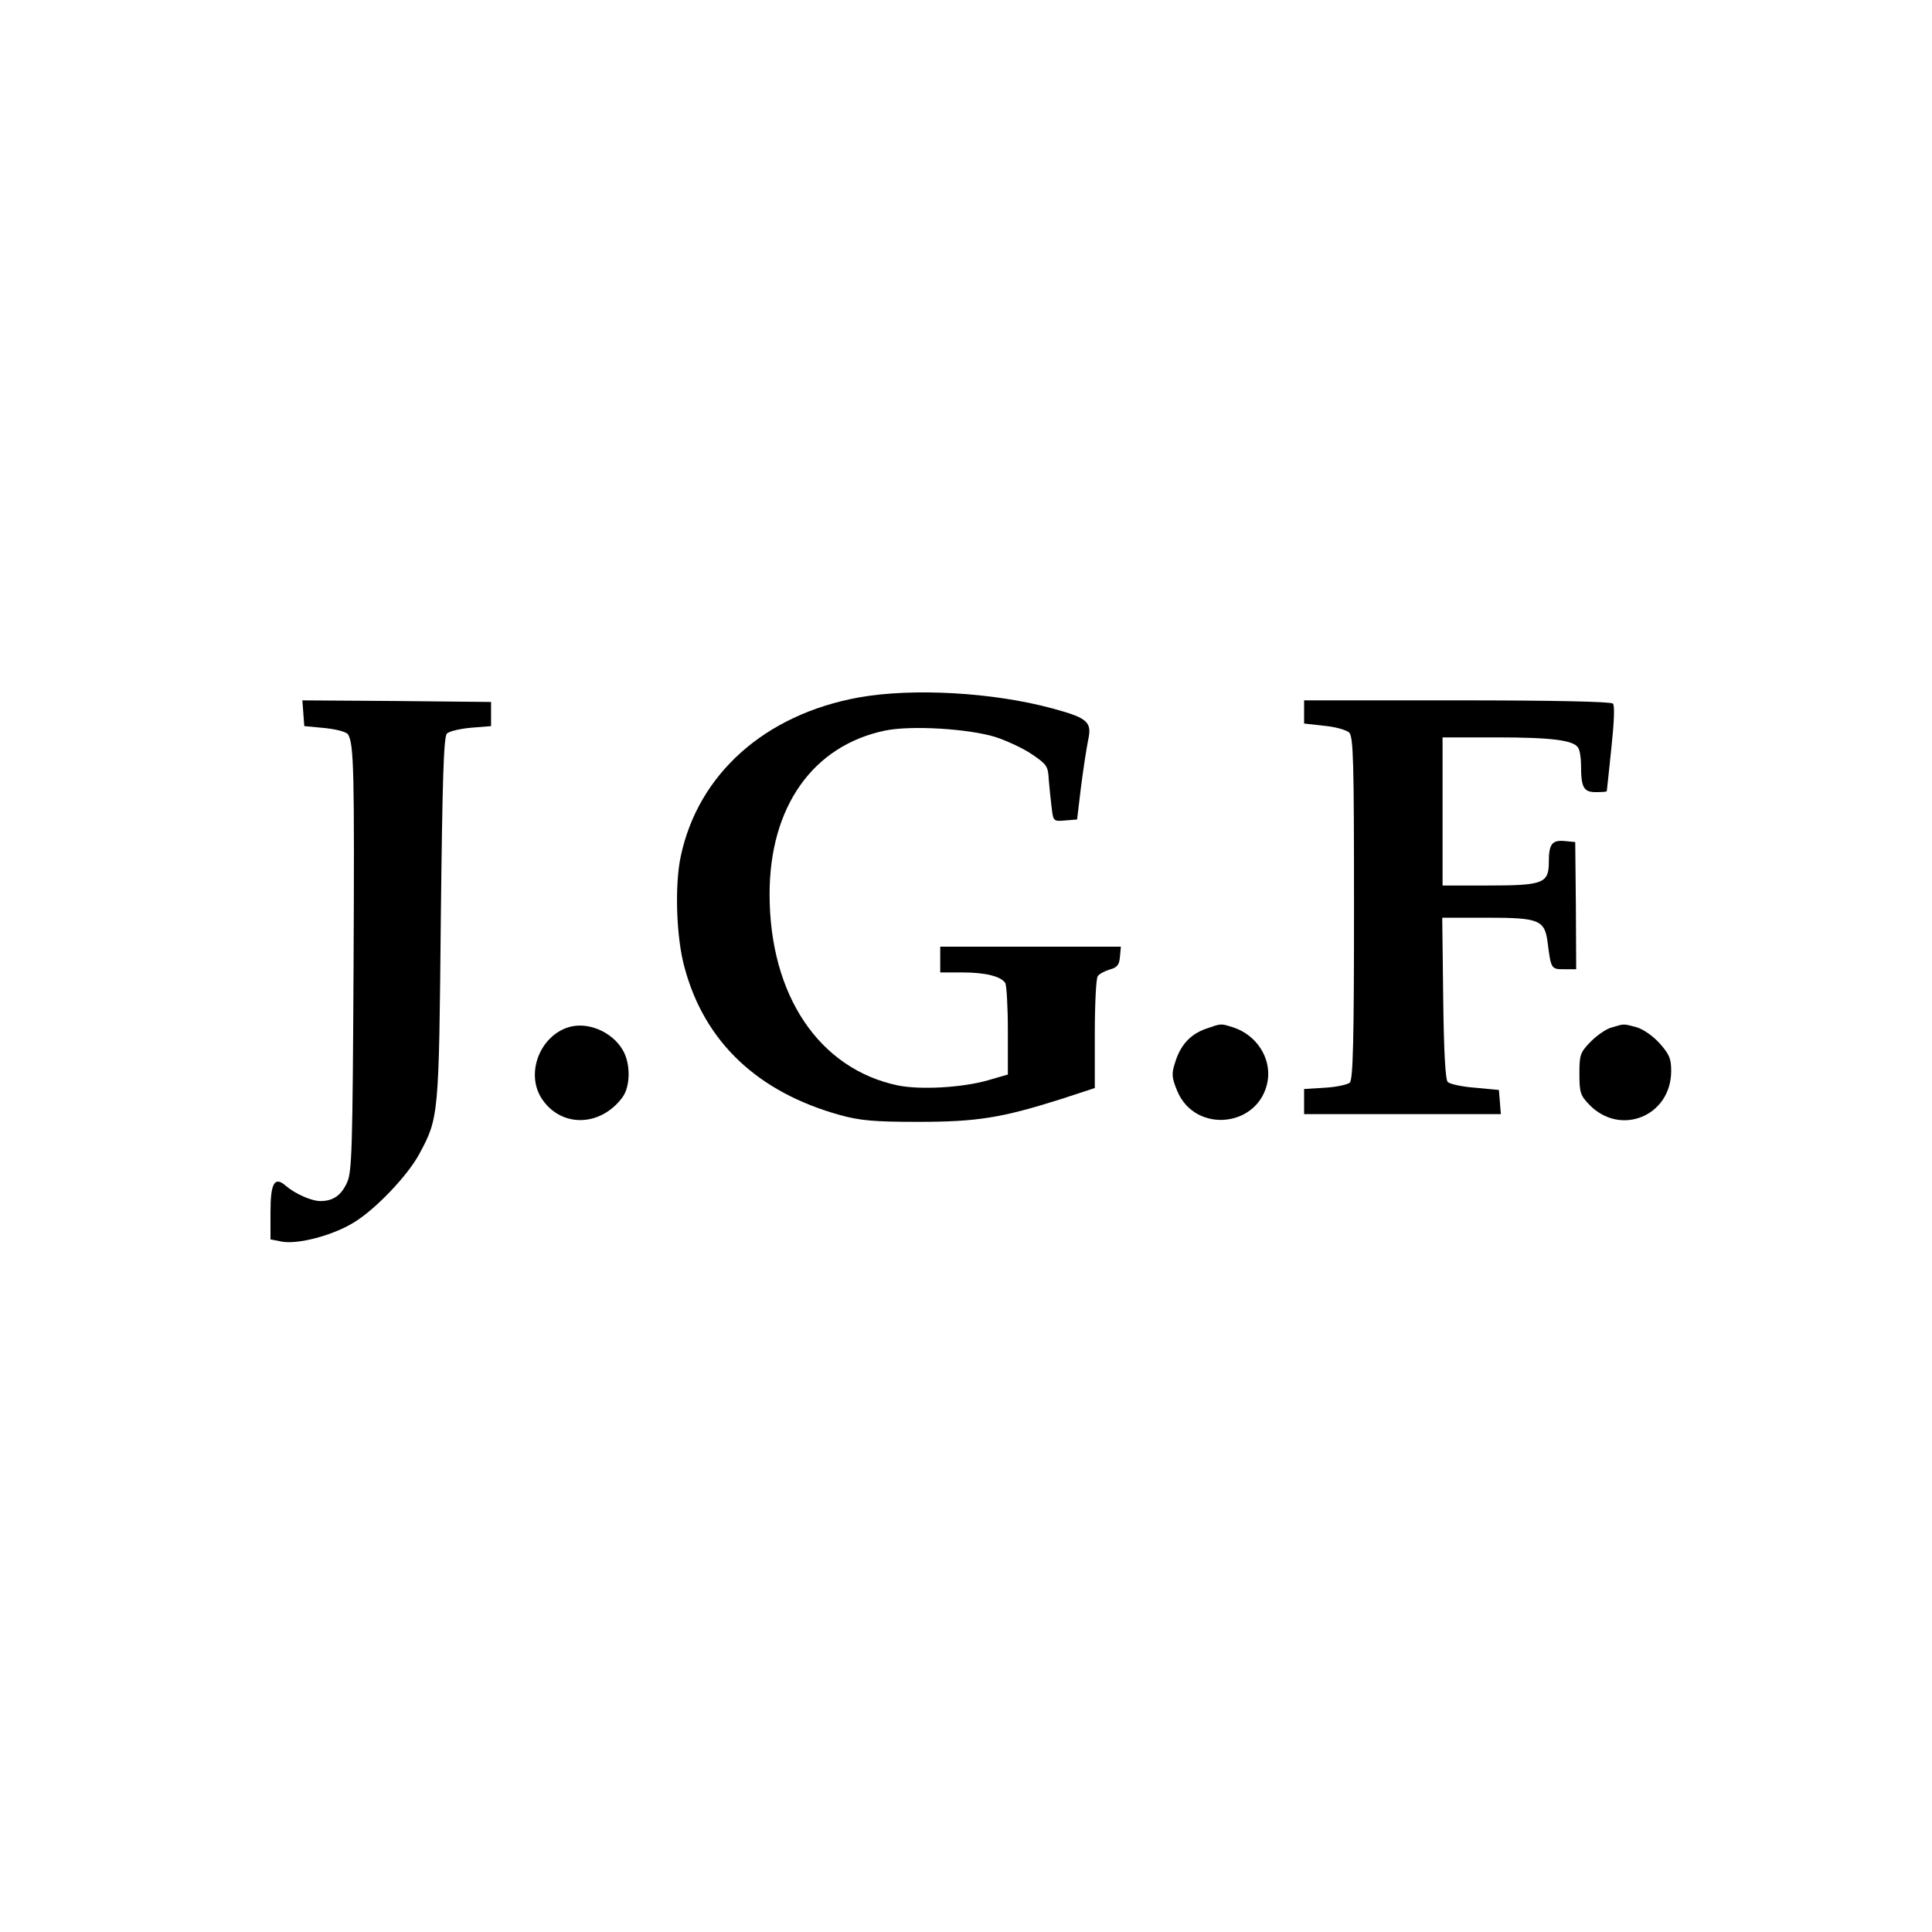 <?xml version="1.0" standalone="no"?>
<!DOCTYPE svg PUBLIC "-//W3C//DTD SVG 20010904//EN"
 "http://www.w3.org/TR/2001/REC-SVG-20010904/DTD/svg10.dtd">
<svg version="1.0" xmlns="http://www.w3.org/2000/svg"
 width="600pt" height="600pt" viewBox="0 0 600 600"
 preserveAspectRatio="xMidYMid meet">
<g transform="translate(0,600) scale(0.1,-0.1)"
fill="#000000" stroke="none">
<path d="M2667 3834 c-292 -53 -499 -238 -553 -494 -19 -89 -14 -252 12 -345
62 -231 227 -387 483 -458 62 -17 105 -21 241 -21 184 0 259 12 443 70 l107
35 0 167 c0 92 4 173 9 180 4 7 21 16 37 21 23 6 30 14 32 39 l3 32 -280 0
-281 0 0 -40 0 -40 69 0 c71 0 120 -12 133 -33 4 -7 8 -73 8 -148 l0 -136 -62
-18 c-81 -23 -209 -30 -279 -16 -245 51 -399 280 -399 594 0 271 134 461 358
508 81 17 260 6 344 -20 36 -12 88 -36 115 -55 44 -30 48 -36 50 -77 2 -24 6
-63 9 -87 5 -43 6 -43 42 -40 l37 3 12 100 c7 55 17 120 22 145 13 58 0 70
-111 100 -184 50 -434 64 -601 34z"/>
<path d="M942 3785 l3 -40 64 -6 c37 -4 67 -12 72 -20 18 -30 20 -113 17 -724
-3 -562 -5 -634 -20 -667 -18 -40 -43 -58 -83 -58 -28 0 -79 23 -107 47 -35
31 -48 10 -48 -81 l0 -85 36 -7 c49 -9 157 19 222 59 67 40 168 146 204 213
61 113 61 118 67 731 5 442 9 565 19 575 7 7 41 15 75 18 l62 5 0 38 0 37
-293 3 -293 2 3 -40z"/>
<path d="M4050 3789 l0 -36 62 -7 c35 -3 69 -13 78 -21 13 -14 15 -84 15 -545
0 -410 -3 -532 -13 -542 -6 -6 -41 -14 -77 -16 l-65 -4 0 -39 0 -39 306 0 305
0 -3 38 -3 37 -74 7 c-40 3 -78 11 -85 18 -7 7 -12 90 -14 260 l-3 250 139 0
c161 0 179 -7 188 -75 11 -85 11 -85 52 -85 l37 0 -1 197 -2 198 -32 3 c-40 4
-50 -9 -50 -65 0 -66 -17 -73 -187 -73 l-143 0 0 230 0 230 168 0 c172 0 239
-9 253 -32 5 -7 9 -31 9 -53 0 -71 8 -85 46 -85 19 0 34 1 34 3 0 1 7 61 14
132 9 84 11 134 5 140 -7 6 -181 10 -484 10 l-475 0 0 -36z"/>
<path d="M1766 2810 c-88 -27 -133 -140 -86 -218 58 -94 183 -94 253 0 25 34
26 105 1 147 -33 57 -109 89 -168 71z"/>
<path d="M3745 2805 c-49 -17 -80 -52 -96 -106 -11 -34 -10 -46 7 -87 56 -135
257 -113 281 32 11 70 -34 141 -106 165 -41 13 -37 13 -86 -4z"/>
<path d="M5005 2809 c-17 -4 -46 -25 -65 -44 -33 -34 -35 -41 -35 -100 0 -57
3 -67 30 -95 97 -101 255 -36 255 104 0 39 -6 52 -36 86 -21 23 -51 44 -72 50
-42 11 -37 11 -77 -1z"/>
</g>
</svg>
